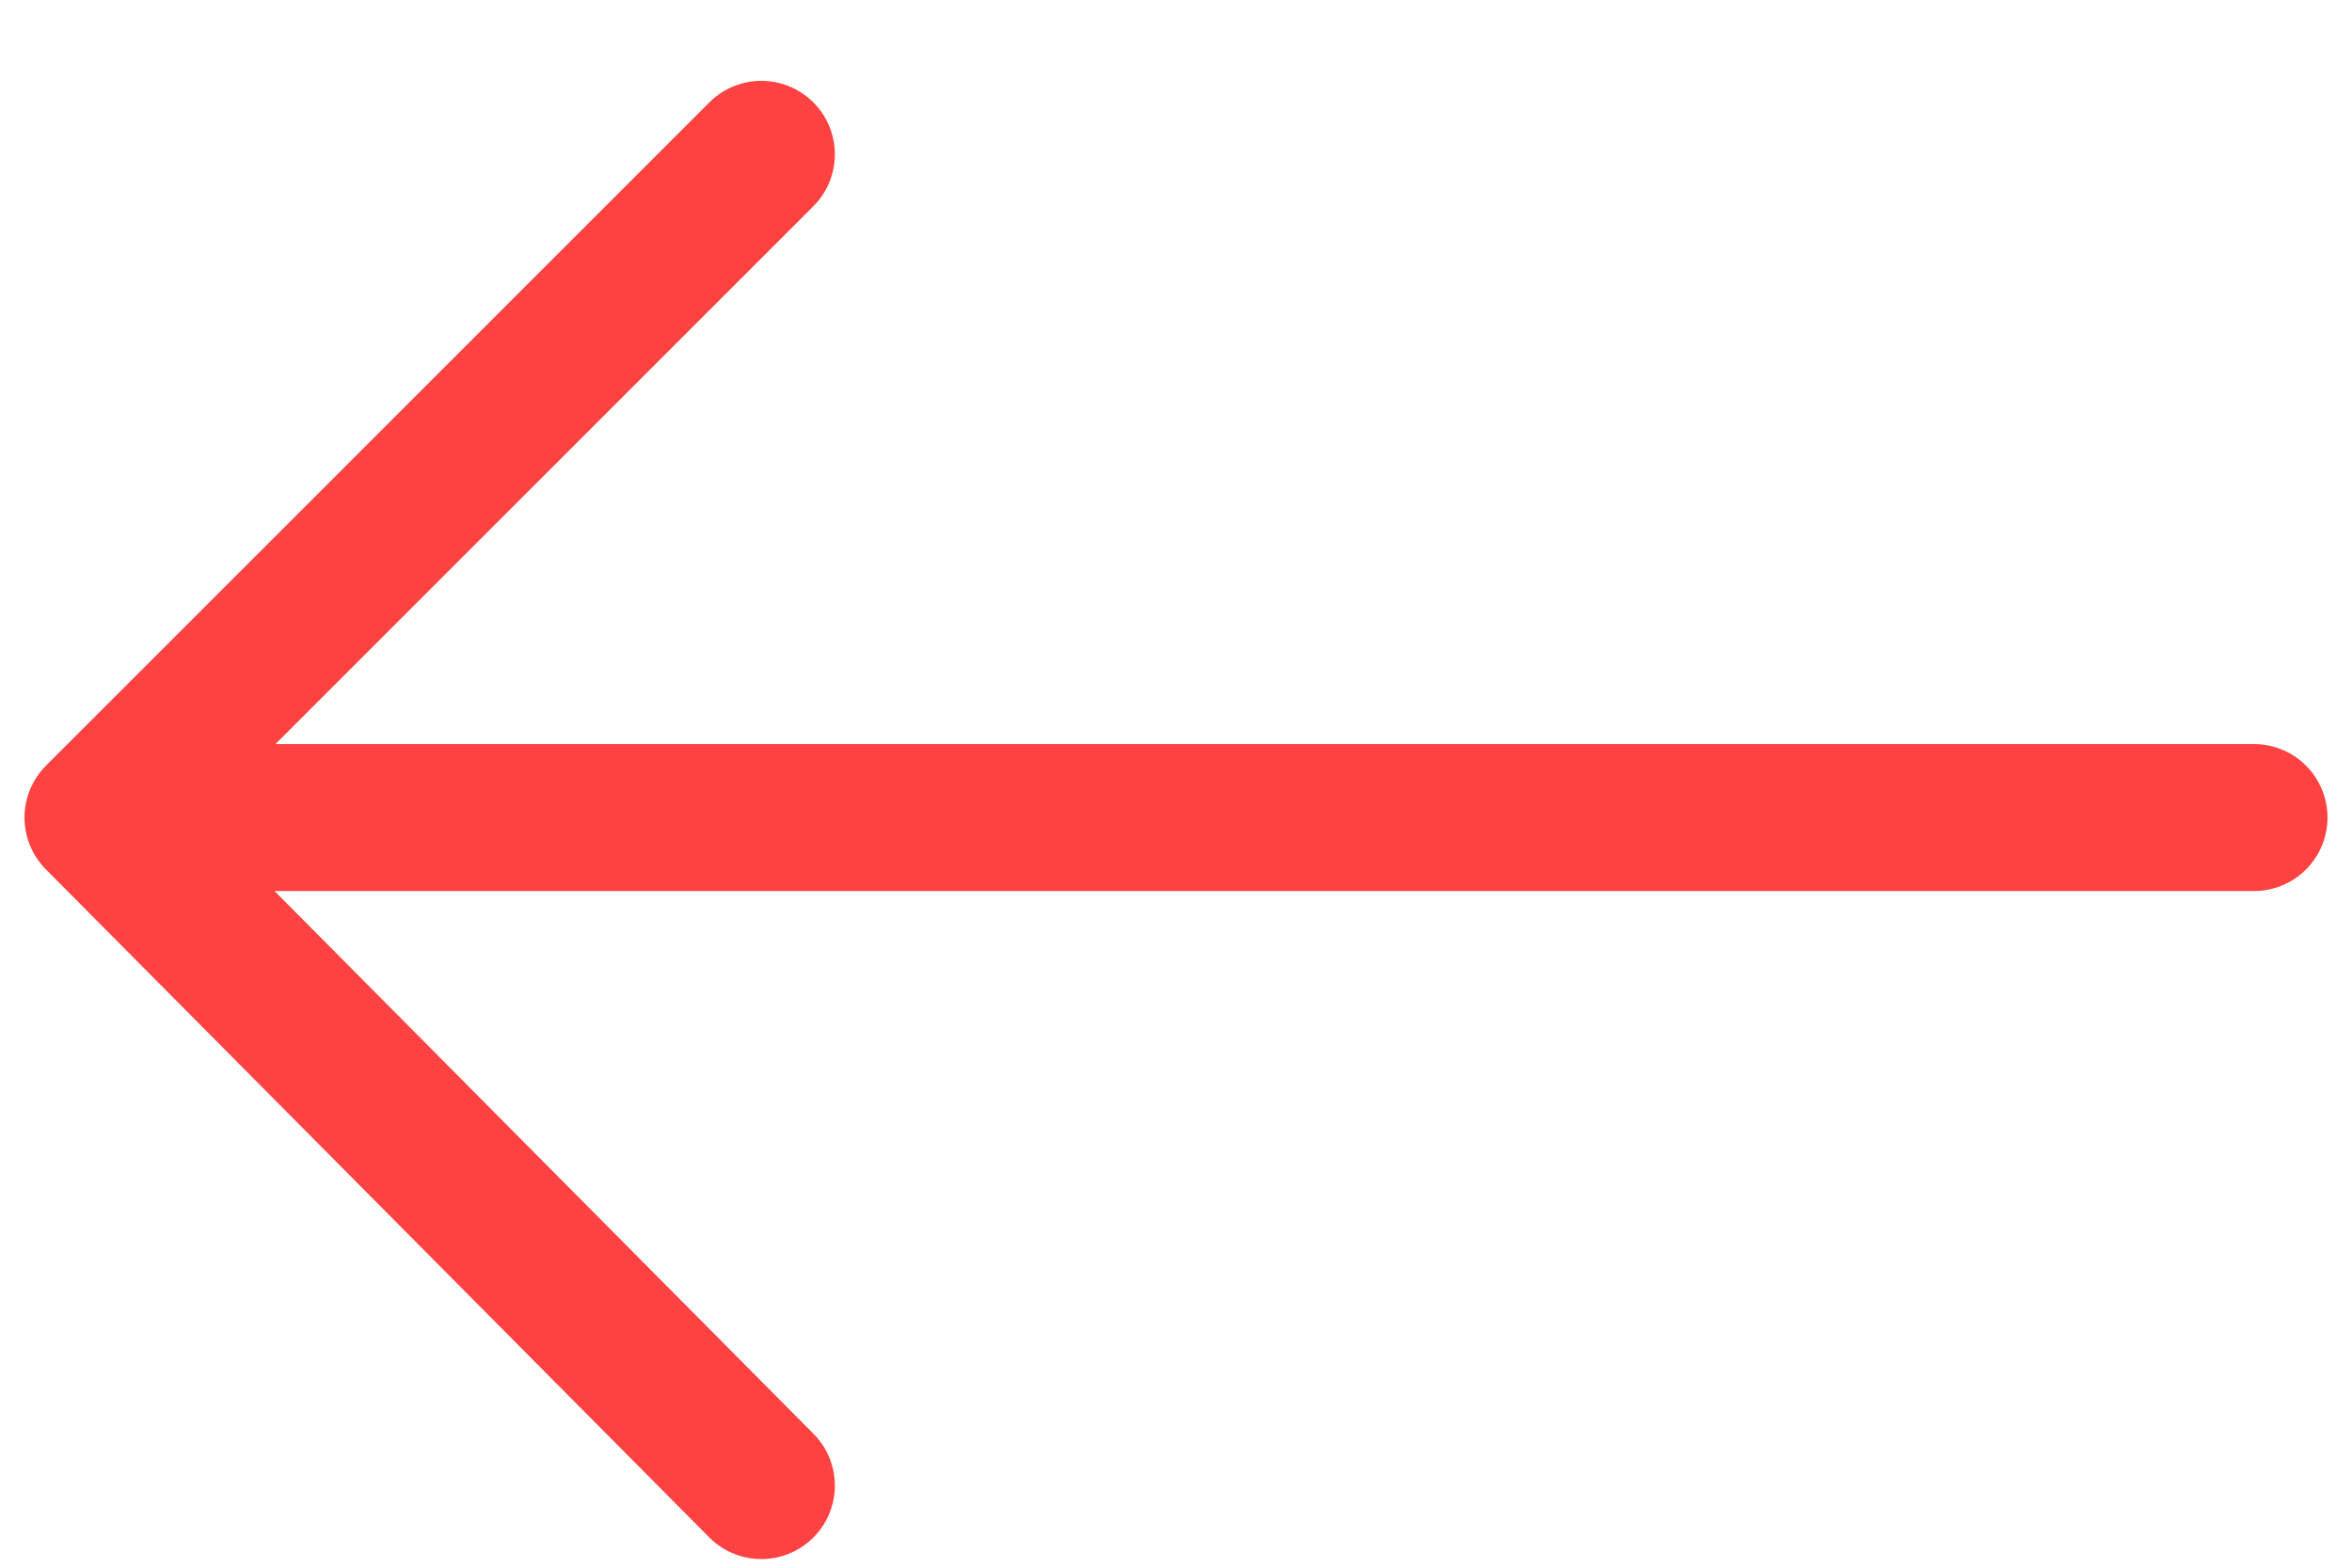 <svg width="24" height="16" viewBox="0 0 24 16" fill="none" xmlns="http://www.w3.org/2000/svg">
<path d="M7.769 1.575L1 8.344M1 8.344L7.769 15.162M1 8.344L23 8.344" stroke="#FE4242" stroke-width="1.5" stroke-linecap="round" stroke-linejoin="round"/>
</svg>
